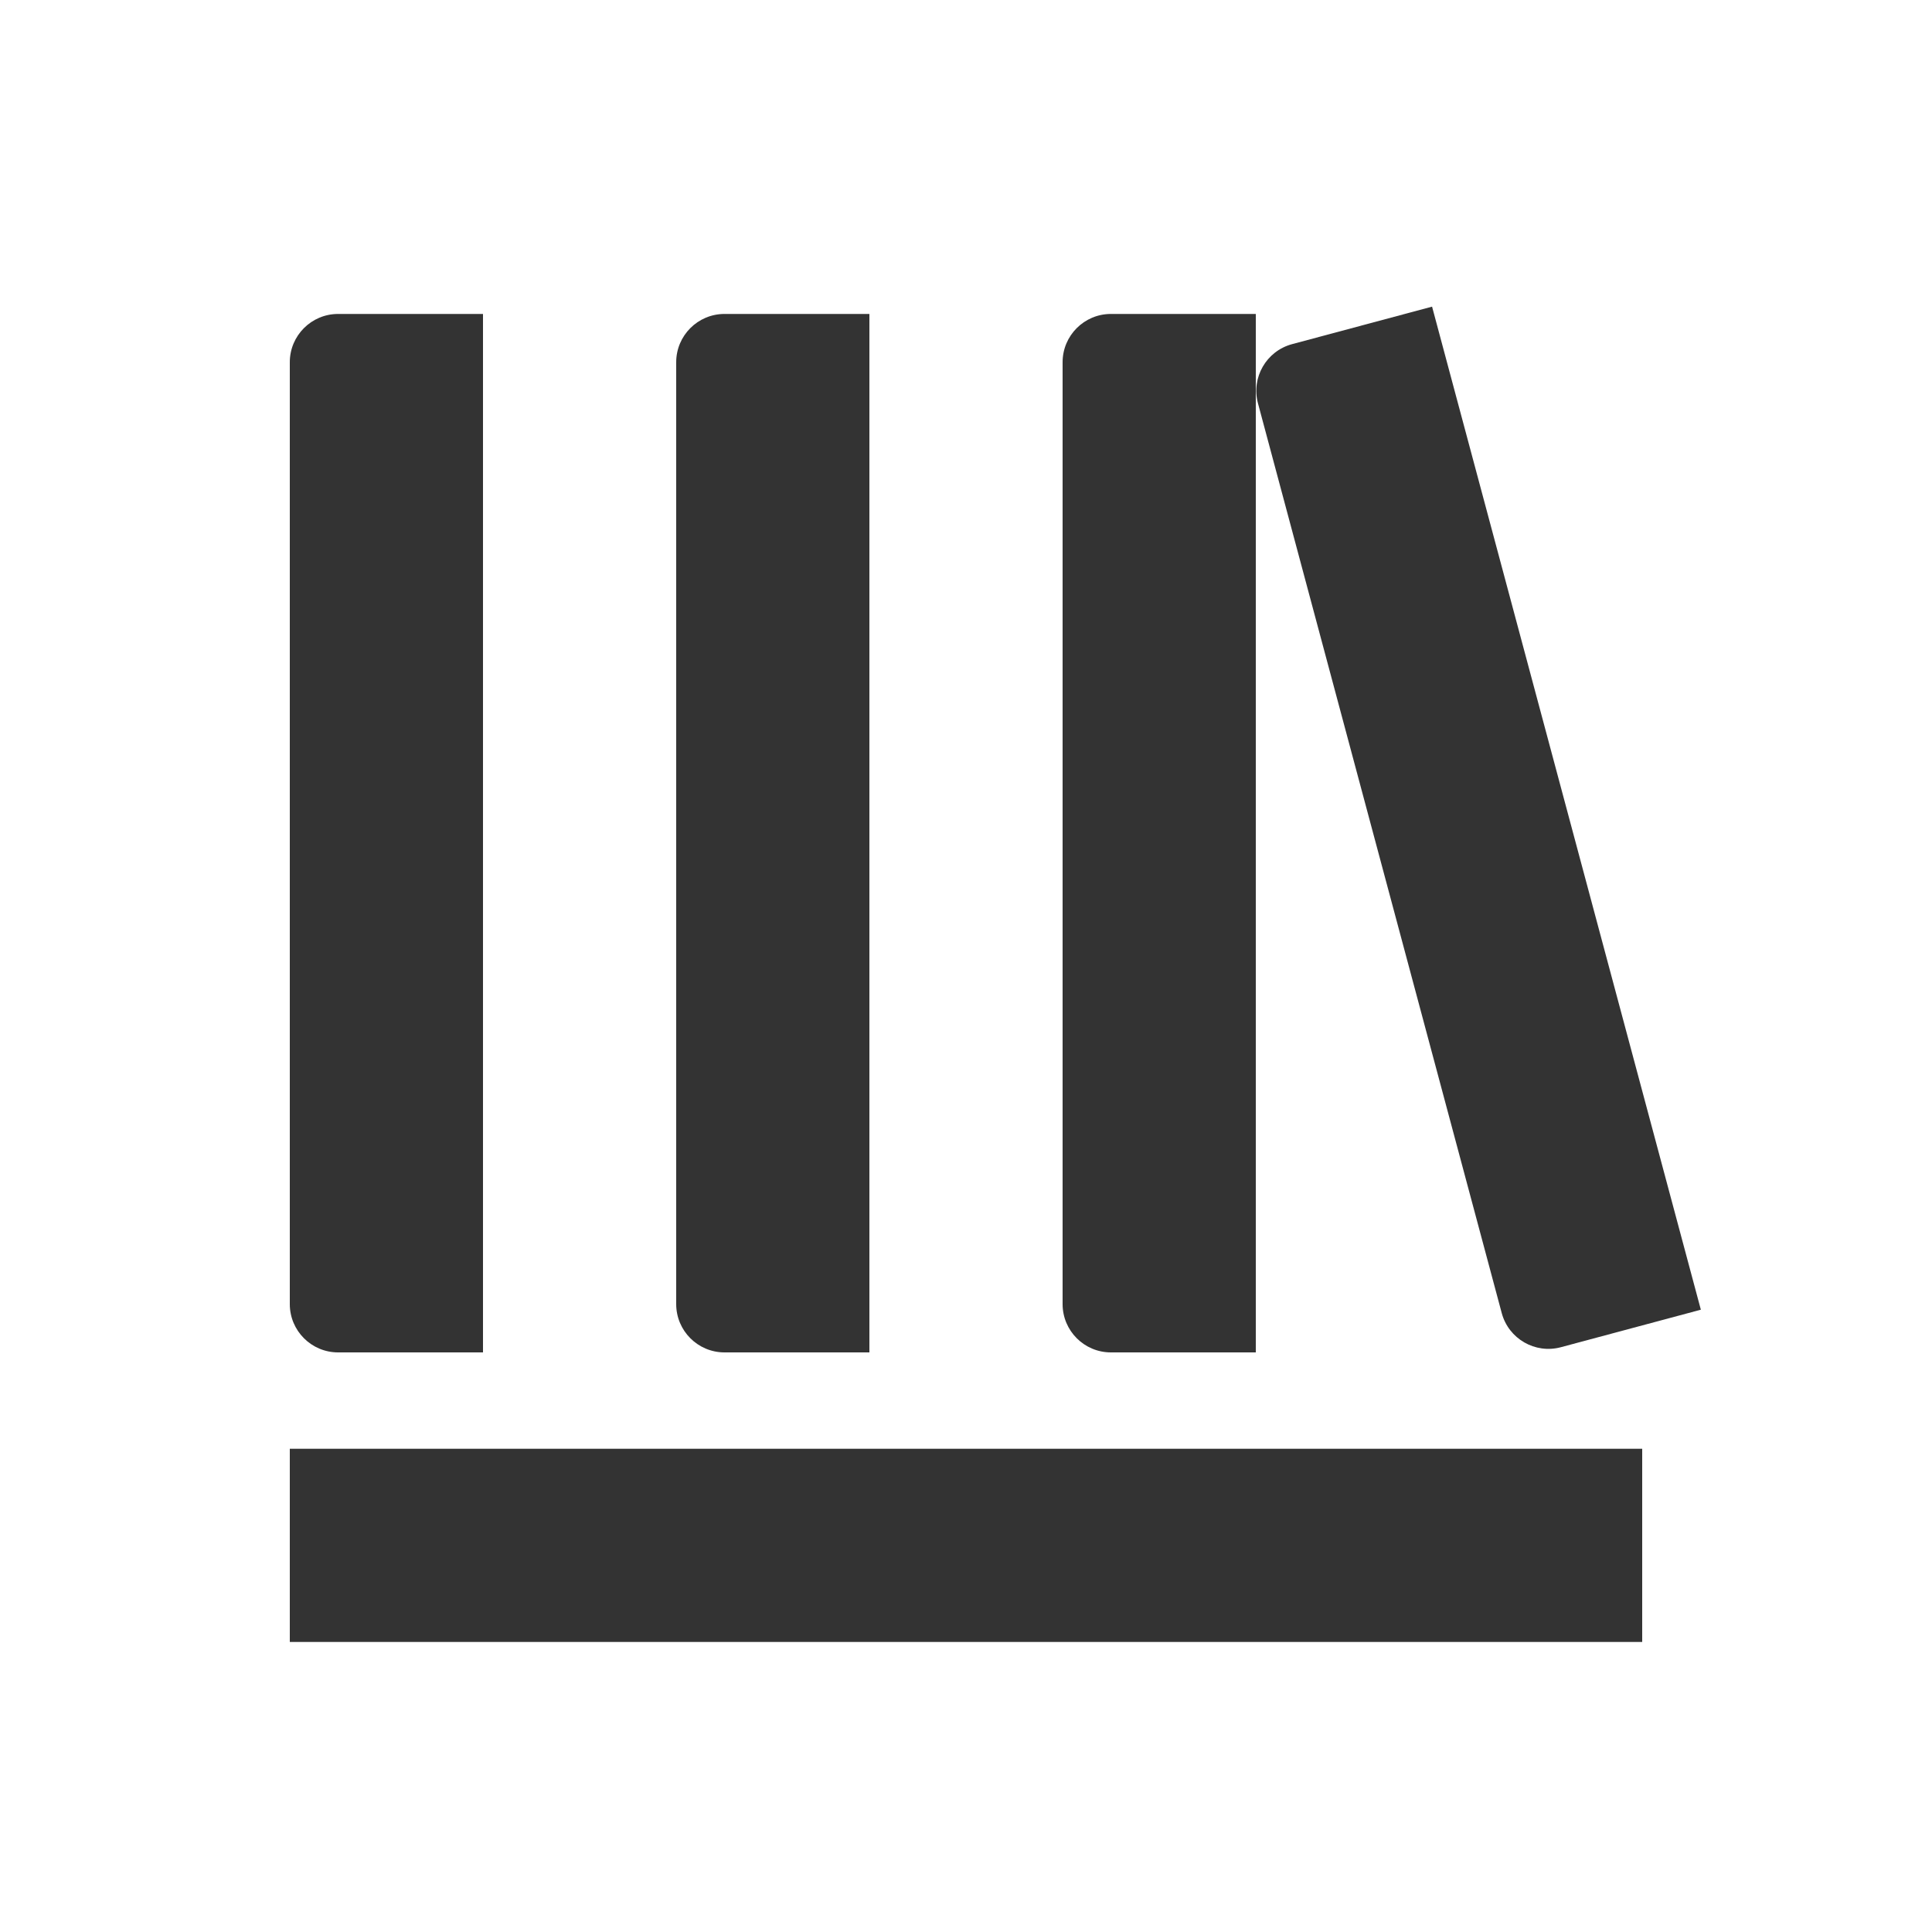 <?xml version="1.0" encoding="UTF-8"?> <svg xmlns="http://www.w3.org/2000/svg" width="160" height="160" viewBox="0 0 160 160" fill="none"> <path d="M129.266 111.57C127.132 112.142 124.938 110.875 124.367 108.742L104.179 33.399C103.607 31.265 104.873 29.072 107.007 28.5L118.598 25.395L140.857 108.464L129.266 111.57Z" fill="#333333"></path> <path d="M56 108C56 110.209 57.791 112 60 112H72V26H60C57.791 26 56 27.791 56 30V108Z" fill="#333333"></path> <path d="M24 135.98H136V119.98H24V135.98Z" fill="#333333"></path> <path d="M28 112C25.791 112 24 110.209 24 108V30C24 27.791 25.791 26 28 26H40V112H28Z" fill="#333333"></path> <path d="M88 108C88 110.209 89.791 112 92 112H104V26H92C89.791 26 88 27.791 88 30V108Z" fill="#333333"></path> </svg> 
